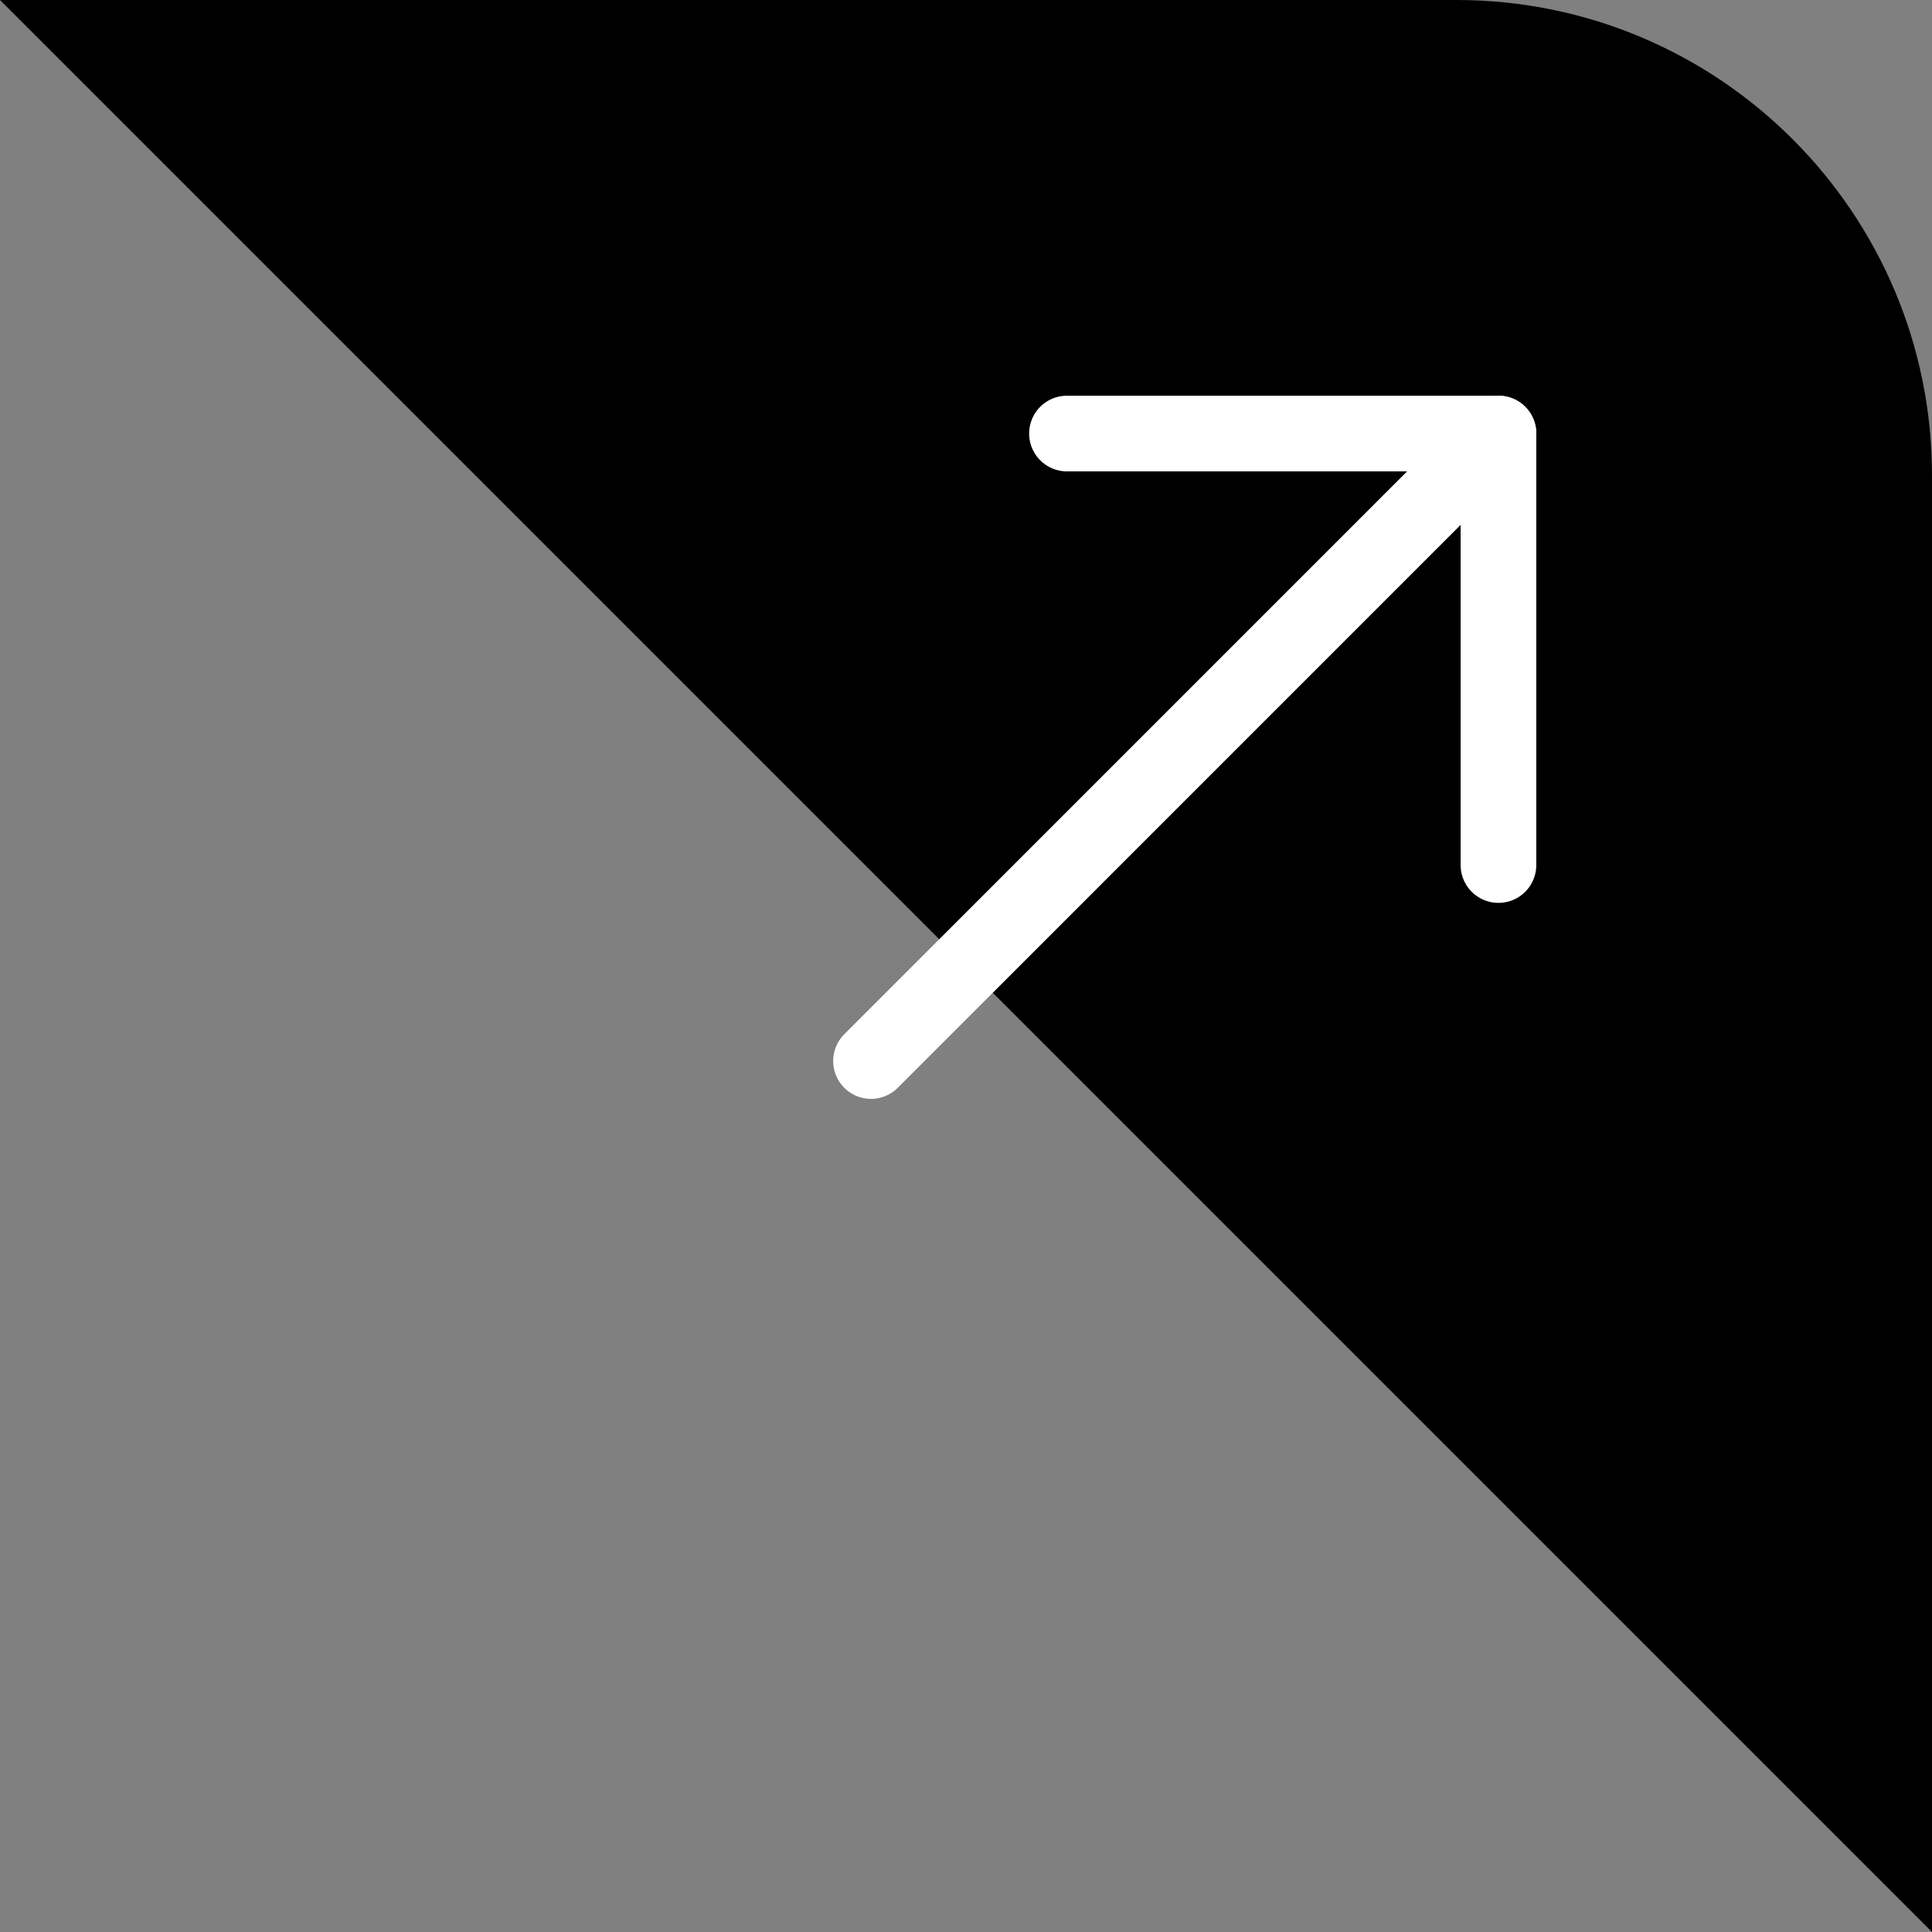 <svg width="65" height="65" viewBox="0 0 65 65" fill="none" xmlns="http://www.w3.org/2000/svg">
<rect x="0" y="0" width="65" height="65" fill="#808080" stroke="none"/>
<path d="M0 0H49C57.837 0 65 7.163 65 16V65L0 0Z" fill="black" style="fill:black;fill-opacity:1;"/>
<path d="M50.414 29.103V14.586H35.897" stroke="white" style="stroke:white;stroke-opacity:1;" stroke-width="2.546" stroke-linecap="round" stroke-linejoin="round"/>
<path d="M50.414 14.586L29.304 35.697" stroke="white" style="stroke:white;stroke-opacity:1;" stroke-width="2.546" stroke-linecap="round" stroke-linejoin="round"/>
</svg>
